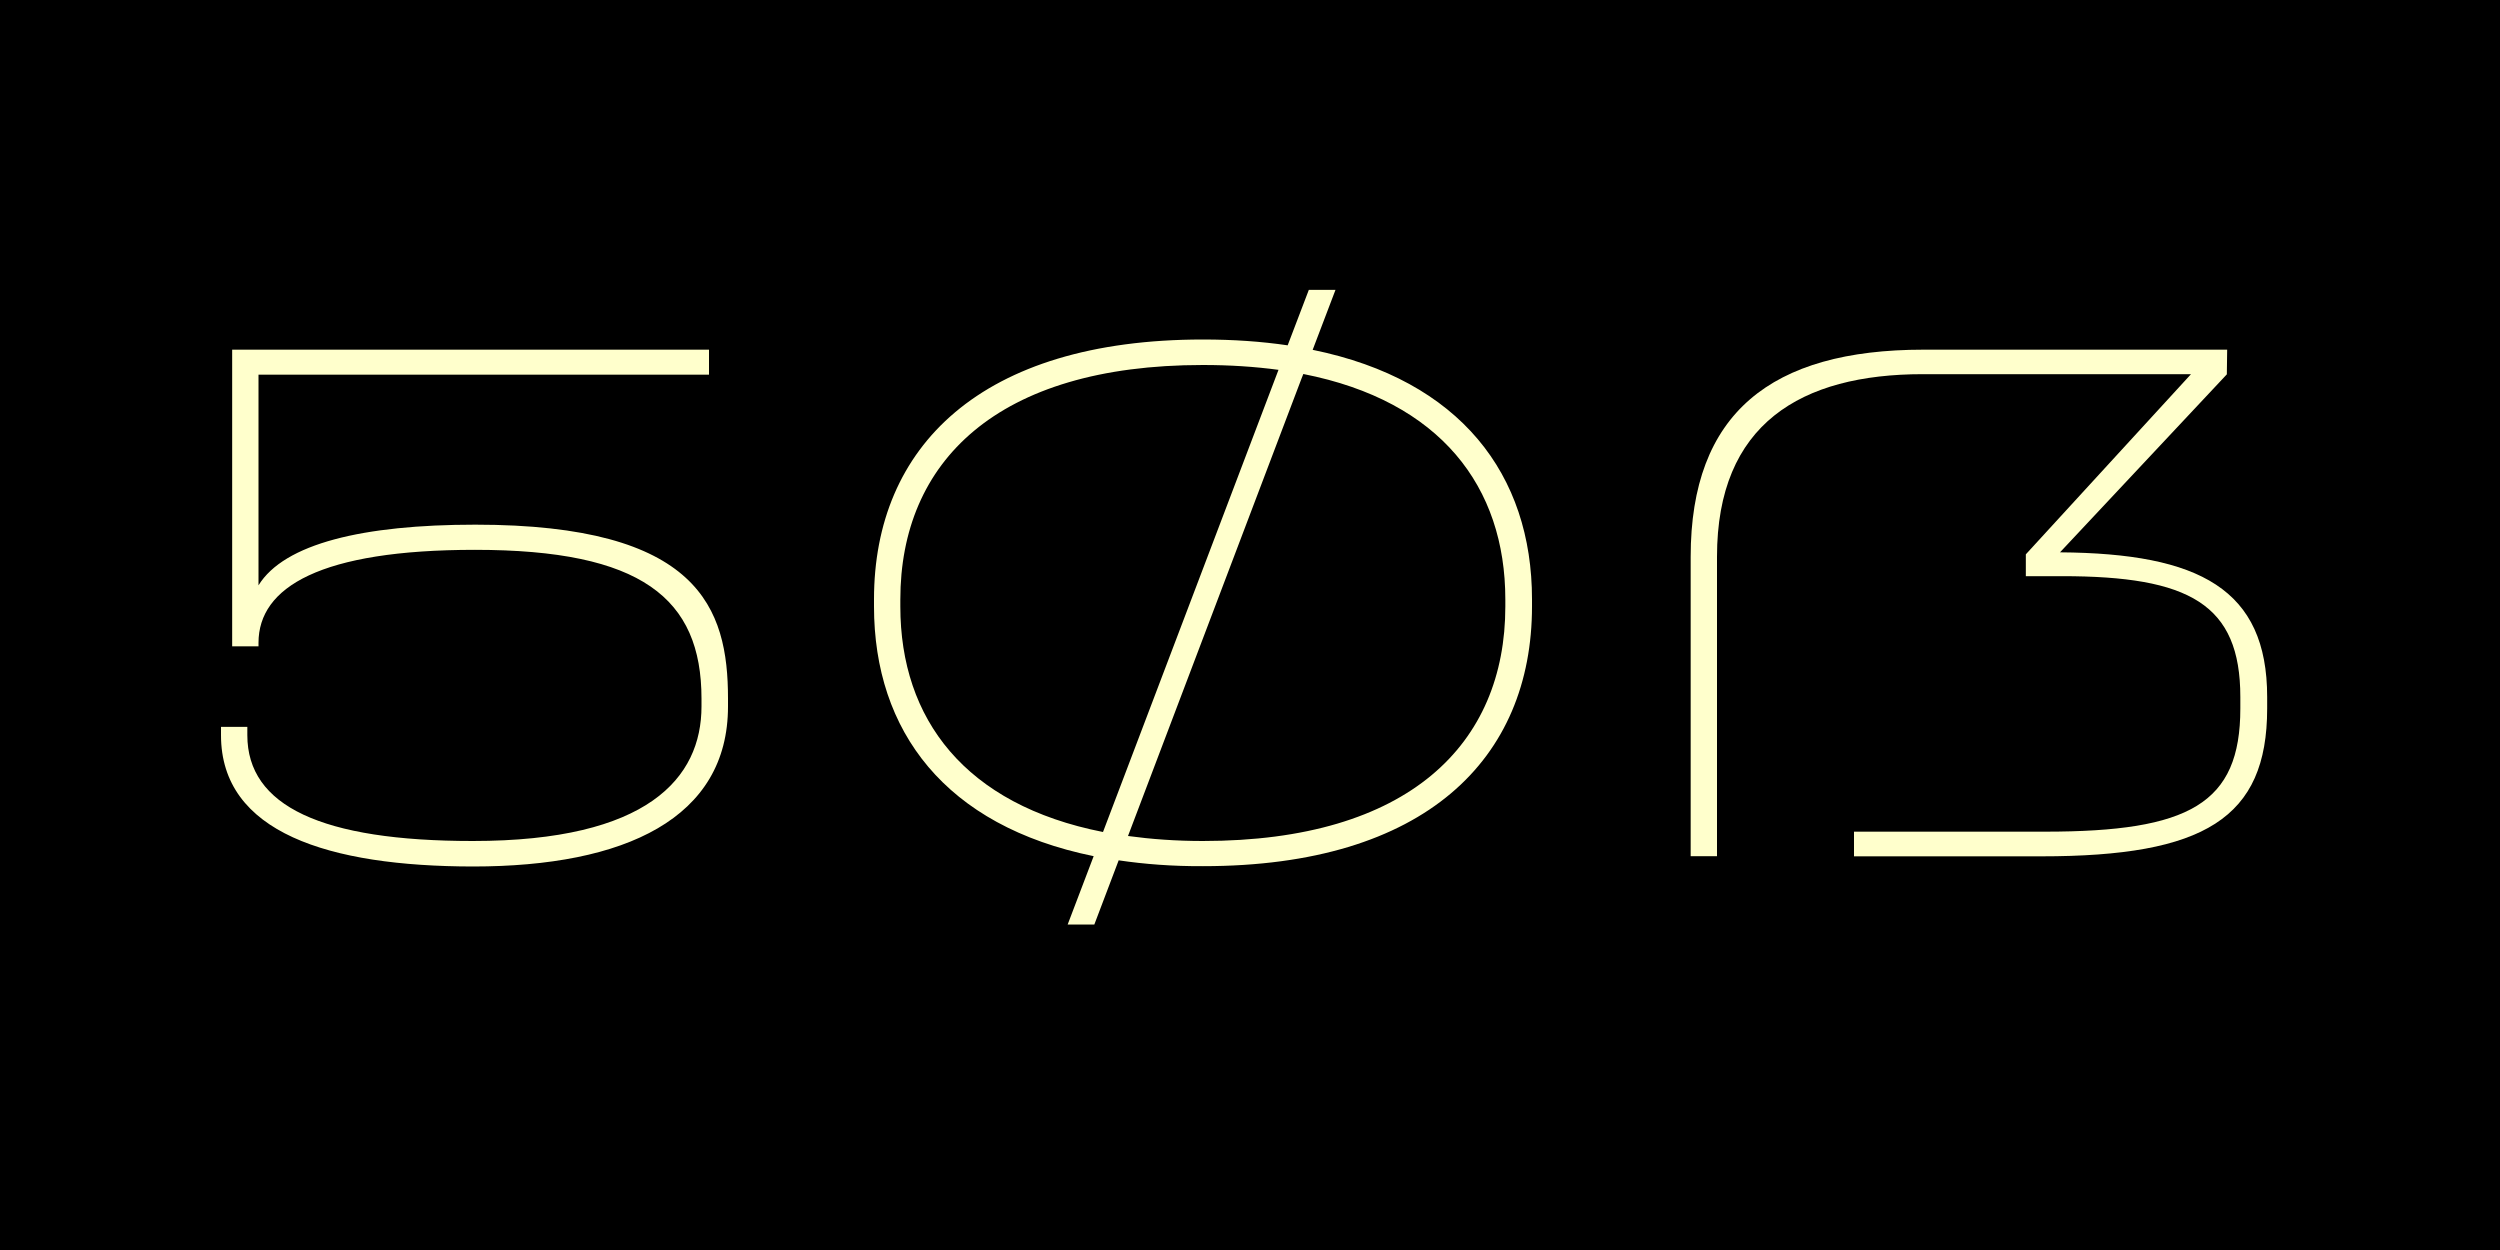 <?xml version="1.0" encoding="utf-8"?>
<!-- Generator: Adobe Illustrator 24.2.3, SVG Export Plug-In . SVG Version: 6.00 Build 0)  -->
<svg version="1.1" id="Layer_1" xmlns="http://www.w3.org/2000/svg" xmlns:xlink="http://www.w3.org/1999/xlink" x="0px" y="0px"
	 viewBox="0 0 1500 750" style="enable-background:new 0 0 1500 750;" xml:space="preserve">
<style type="text/css">
	.st0{fill:#FFFFCC;}
</style>
<rect x="0" y="0" width="1500" height="750"/>
<g>
	<path class="st0" d="M132.6,441.1v-5h15.8v5c0,42.5,44.6,63.5,135.3,63.5c104.9,0,137.2-37.7,137.2-80.8v-4.6
		c0-60.4-36.2-89.3-135.9-89.3c-92.6,0-129.9,22.3-129.9,55.8v2.1h-15.8v-178h286.1v15H155.1v126.4c15.4-25,62.7-36.4,130.1-36.4
		c134.3,0,151.6,50,151.6,104.3v4.8c0,67-61.6,96-153,96C197.3,519.8,132.6,499.6,132.6,441.1z"/>
	<path class="st0" d="M671.2,516.2l-14.6,38.5h-16l15.6-41c-88.9-18.1-131.8-74.9-131.8-149.9v-4.2c0-91.4,63.9-155.9,197.4-155.9
		c18.3,0,35.2,1.2,50.8,3.5l12.7-33.3h16l-13.7,36c88.7,18.1,131.6,74.9,131.6,149.7v4.2c0,91.4-63.9,155.9-197.4,155.9
		C703.6,519.8,686.8,518.5,671.2,516.2z M661.8,499.2l105.3-277.3c-14.2-1.9-29.1-2.9-45.4-2.9c-123.9,0-181.5,58.3-181.5,140.7v4.2
		C540.2,431.5,579.1,482.9,661.8,499.2z M721.7,504.6c123.9,0,181.5-58.3,181.5-140.7v-4.2c0-67.7-38.9-119.1-121.2-135.3l-1,2.5
		L676.8,501.6C690.7,503.5,705.7,504.6,721.7,504.6z"/>
	<path class="st0" d="M1154.1,209.8h182.2l-0.2,14.8L1236,331.4c83.7,0.6,124.3,22.1,124.3,86.8v6.9c0,66-37.9,88.7-135.5,88.7
		h-112.4V499H1227c86.6,0,117.2-16.7,117.2-73.9v-6.9c0-55.8-30.6-72.5-107-72.5h-21.7v-13.1l99.1-108.1h-160.9
		c-73.1,0-123.5,29.8-123.5,109.5v179.7h-15.8V334.1C1014.4,247.9,1062.7,209.8,1154.1,209.8z"/>
</g>
</svg>
